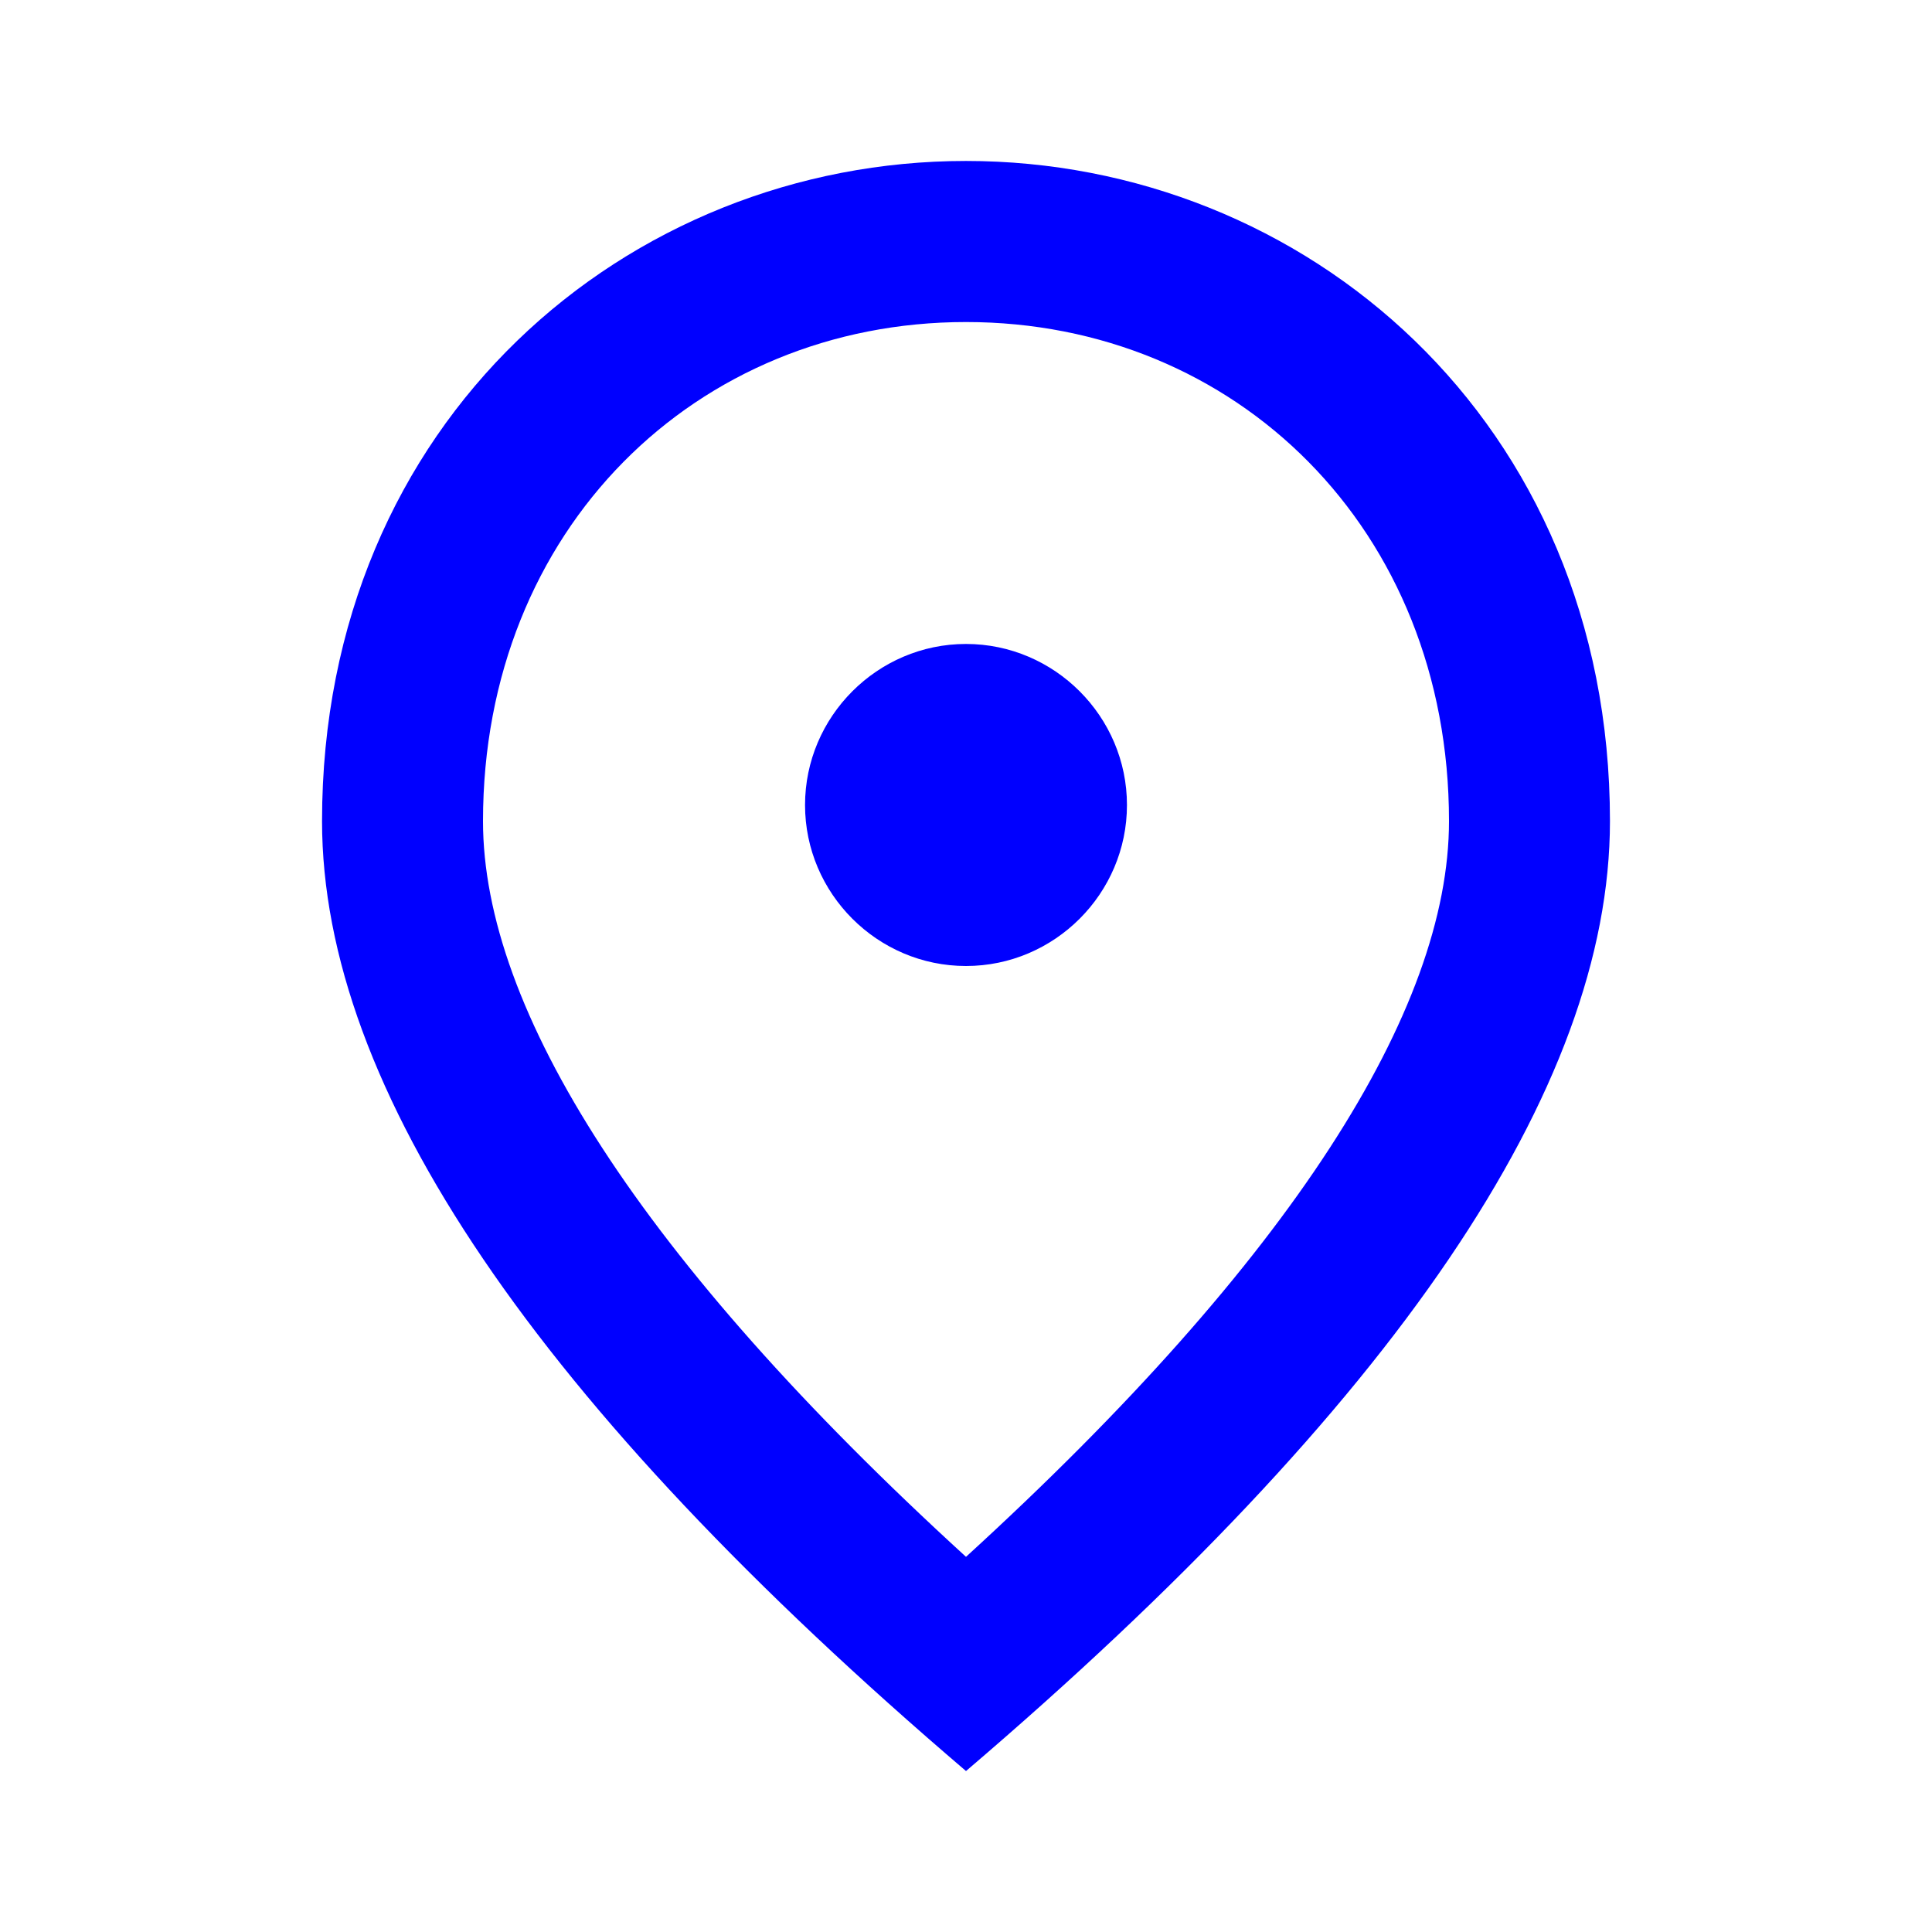 <svg width="16" height="16" viewBox="0 0 16 16" fill="none" xmlns="http://www.w3.org/2000/svg">
<path d="M8 8C7.267 8 6.667 7.4 6.667 6.667C6.667 5.934 7.267 5.333 8 5.333C8.733 5.333 9.333 5.934 9.333 6.667C9.333 7.4 8.733 8 8 8ZM12 6.8C12 4.38 10.233 2.667 8 2.667C5.767 2.667 4 4.38 4 6.8C4 8.36 5.3 10.427 8 12.893C10.7 10.427 12 8.36 12 6.8ZM8 1.333C10.8 1.333 13.333 3.48 13.333 6.8C13.333 9.014 11.553 11.633 8 14.667C4.447 11.633 2.667 9.014 2.667 6.8C2.667 3.48 5.2 1.333 8 1.333Z" fill="blue"/>
</svg>
